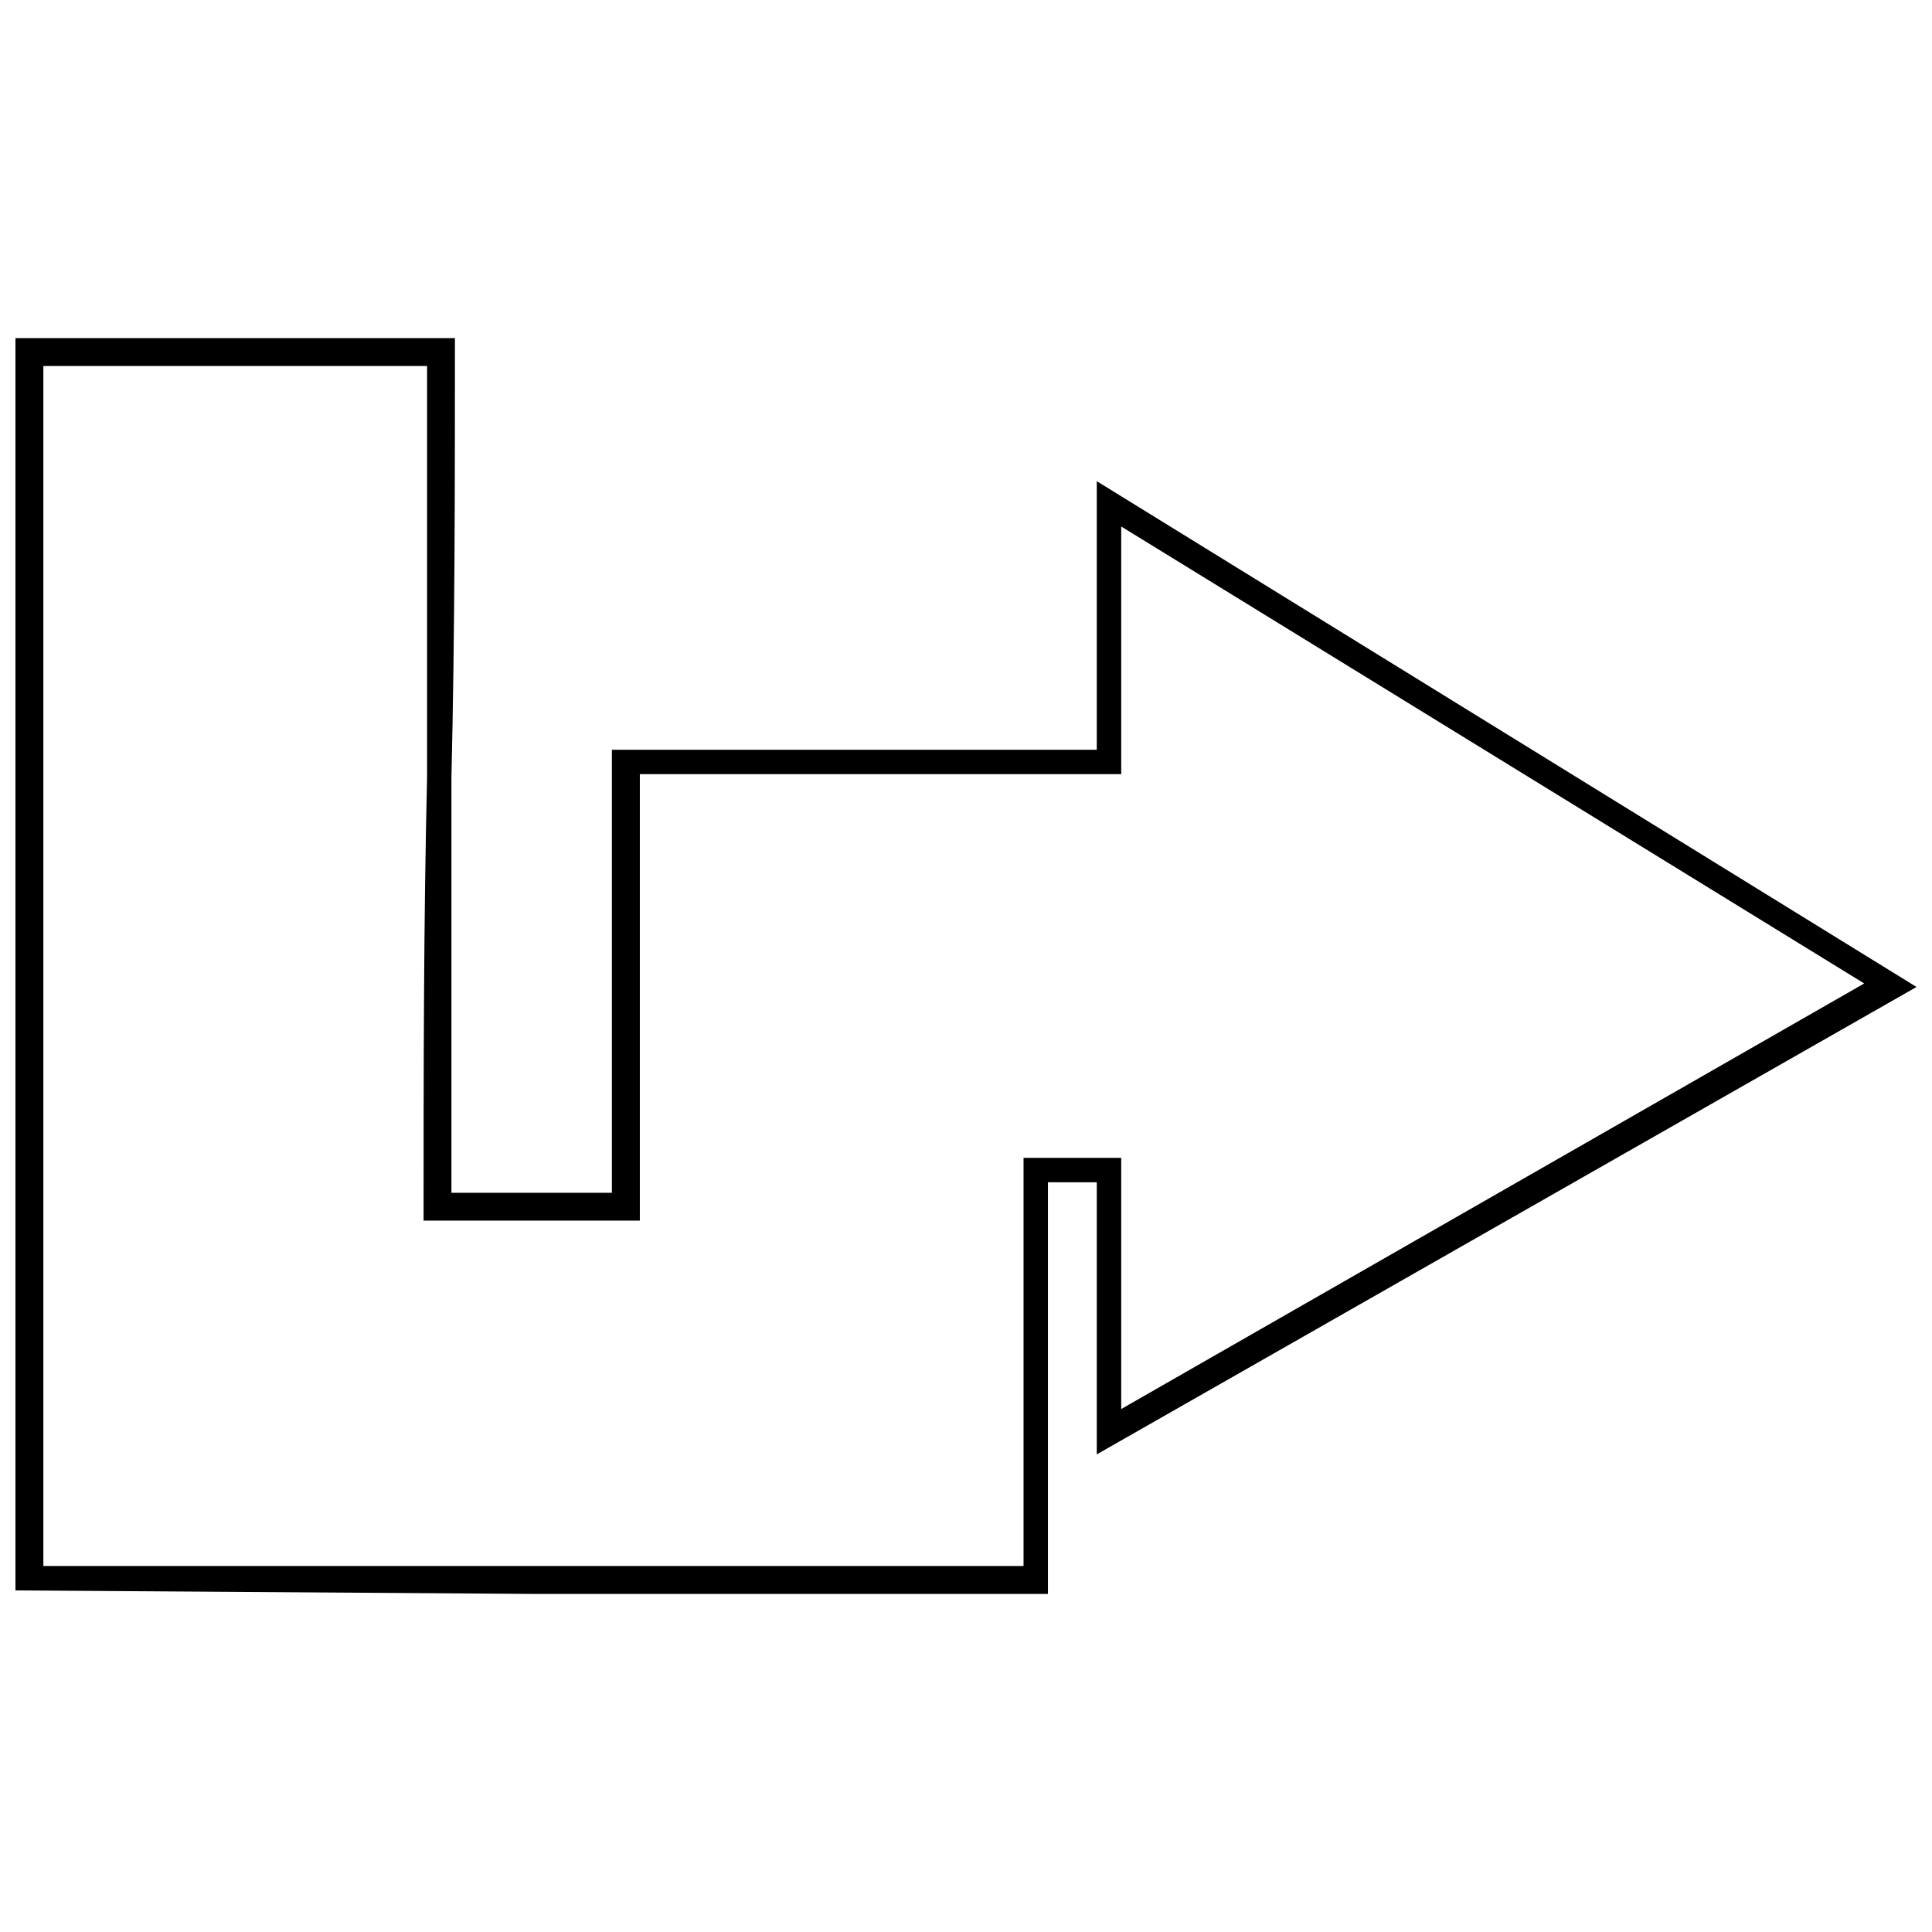<?xml version="1.0" encoding="UTF-8"?>
<!-- The Best Svg Icon site in the world: iconSvg.co, Visit us! https://iconsvg.co -->
<svg width="800px" height="800px" version="1.1" viewBox="144 144 512 512" xmlns="http://www.w3.org/2000/svg">
 <defs>
  <clipPath id="a">
   <path d="m148.09 233h503.81v334h-503.81z"/>
  </clipPath>
 </defs>
 <g clip-path="url(#a)">
  <path d="m155.49 241h101.69v109.08c-0.926 38.824-0.926 78.574-0.926 117.4h57.312v-118.32h127.57v-65.633l196.9 121.1-196.9 112.78v-66.559h-25.883v108.16h-259.76zm-7.394-7.394v331.87l136.81 0.926h136.81v-109.08h12.941v72.105l217.24-123.87-217.24-134.04v71.18h-128.5v117.4h-42.523v-110.01c0.926-38.824 0.926-77.652 0.926-116.48h-116.48z"/>
 </g>
</svg>